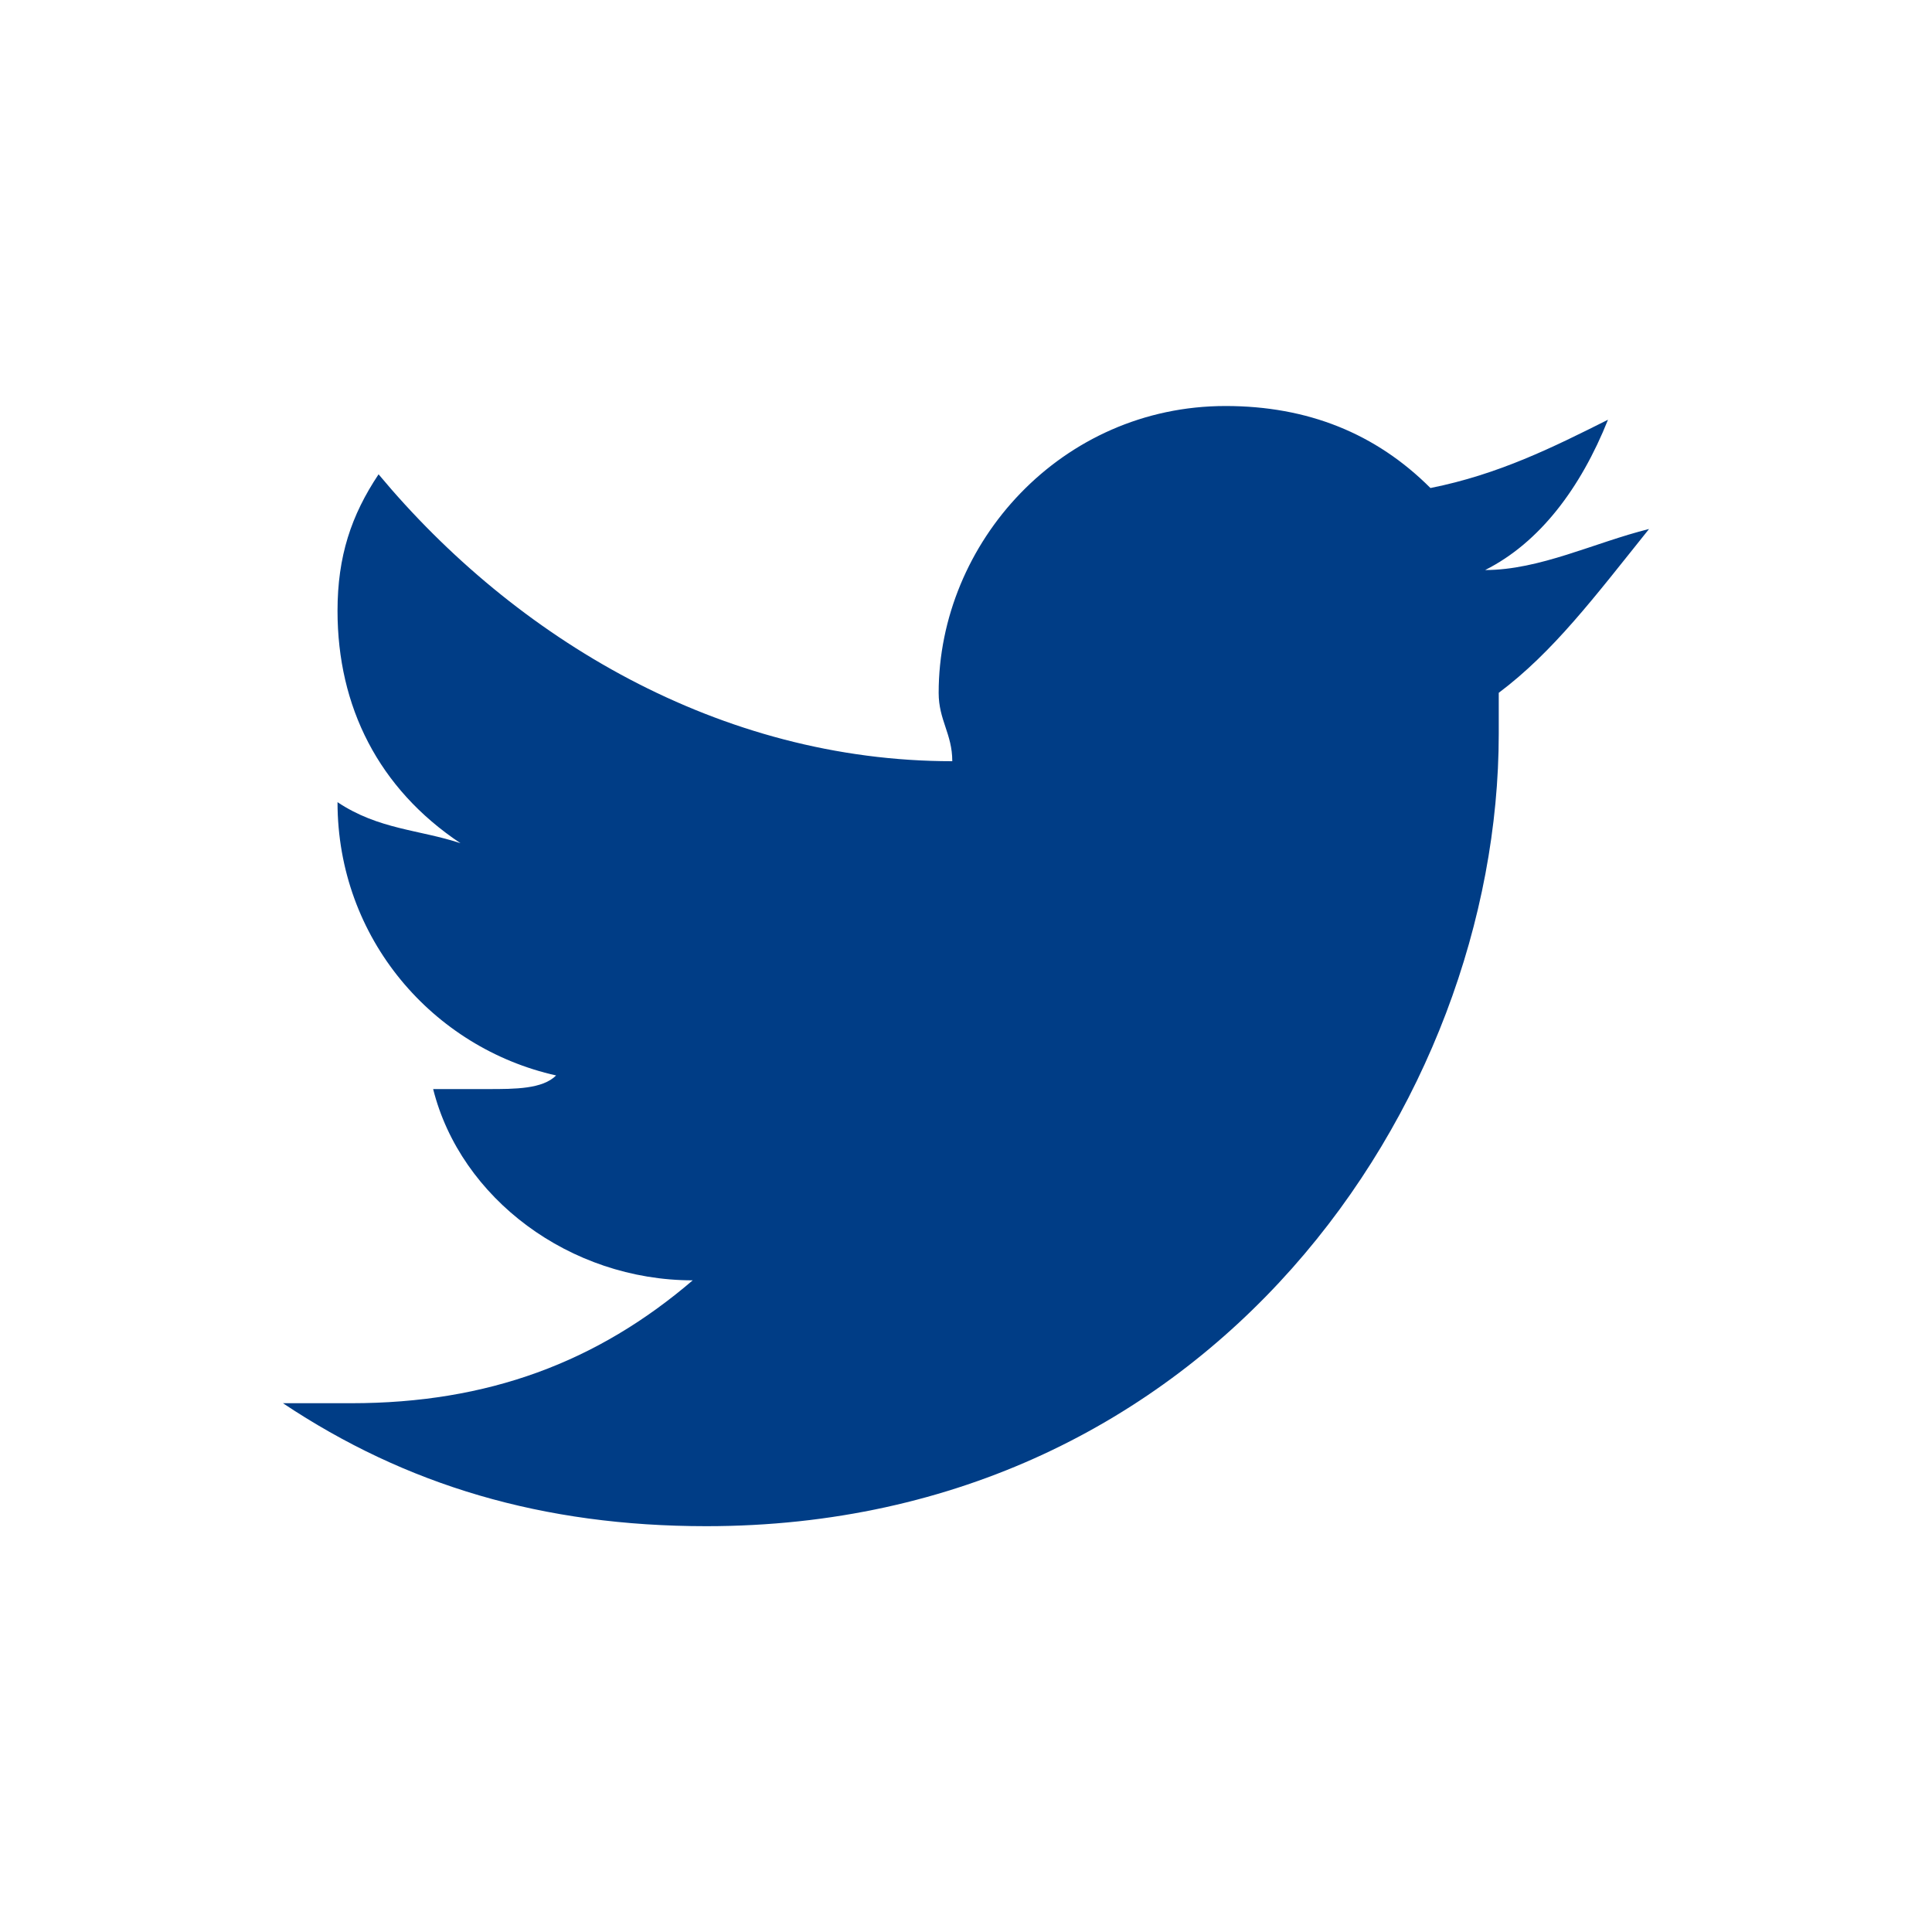 <svg width="20" height="20" viewBox="0 0 20 20" fill="none" xmlns="http://www.w3.org/2000/svg">
<path d="M15.515 7.172C15.515 7.313 15.515 7.455 15.515 7.596C15.515 11.414 12.545 15.799 7.312 15.799C5.616 15.799 4.201 15.374 2.929 14.526C3.212 14.526 3.353 14.526 3.636 14.526C5.05 14.526 6.181 14.102 7.171 13.254C5.899 13.254 4.767 12.405 4.484 11.274C4.626 11.274 4.909 11.274 5.05 11.274C5.333 11.274 5.616 11.274 5.757 11.133C4.484 10.849 3.494 9.718 3.494 8.304C3.919 8.588 4.343 8.588 4.767 8.729C3.918 8.163 3.494 7.314 3.494 6.324C3.494 5.759 3.636 5.334 3.919 4.91C5.333 6.607 7.454 7.88 9.858 7.88C9.858 7.597 9.717 7.456 9.717 7.173C9.717 5.617 10.989 4.203 12.687 4.203C13.536 4.203 14.242 4.486 14.808 5.052C15.515 4.911 16.081 4.628 16.646 4.345C16.363 5.052 15.939 5.617 15.374 5.901C15.939 5.901 16.505 5.617 17.071 5.476C16.505 6.182 16.081 6.747 15.515 7.172Z" fill="#003D86"/>
</svg>
